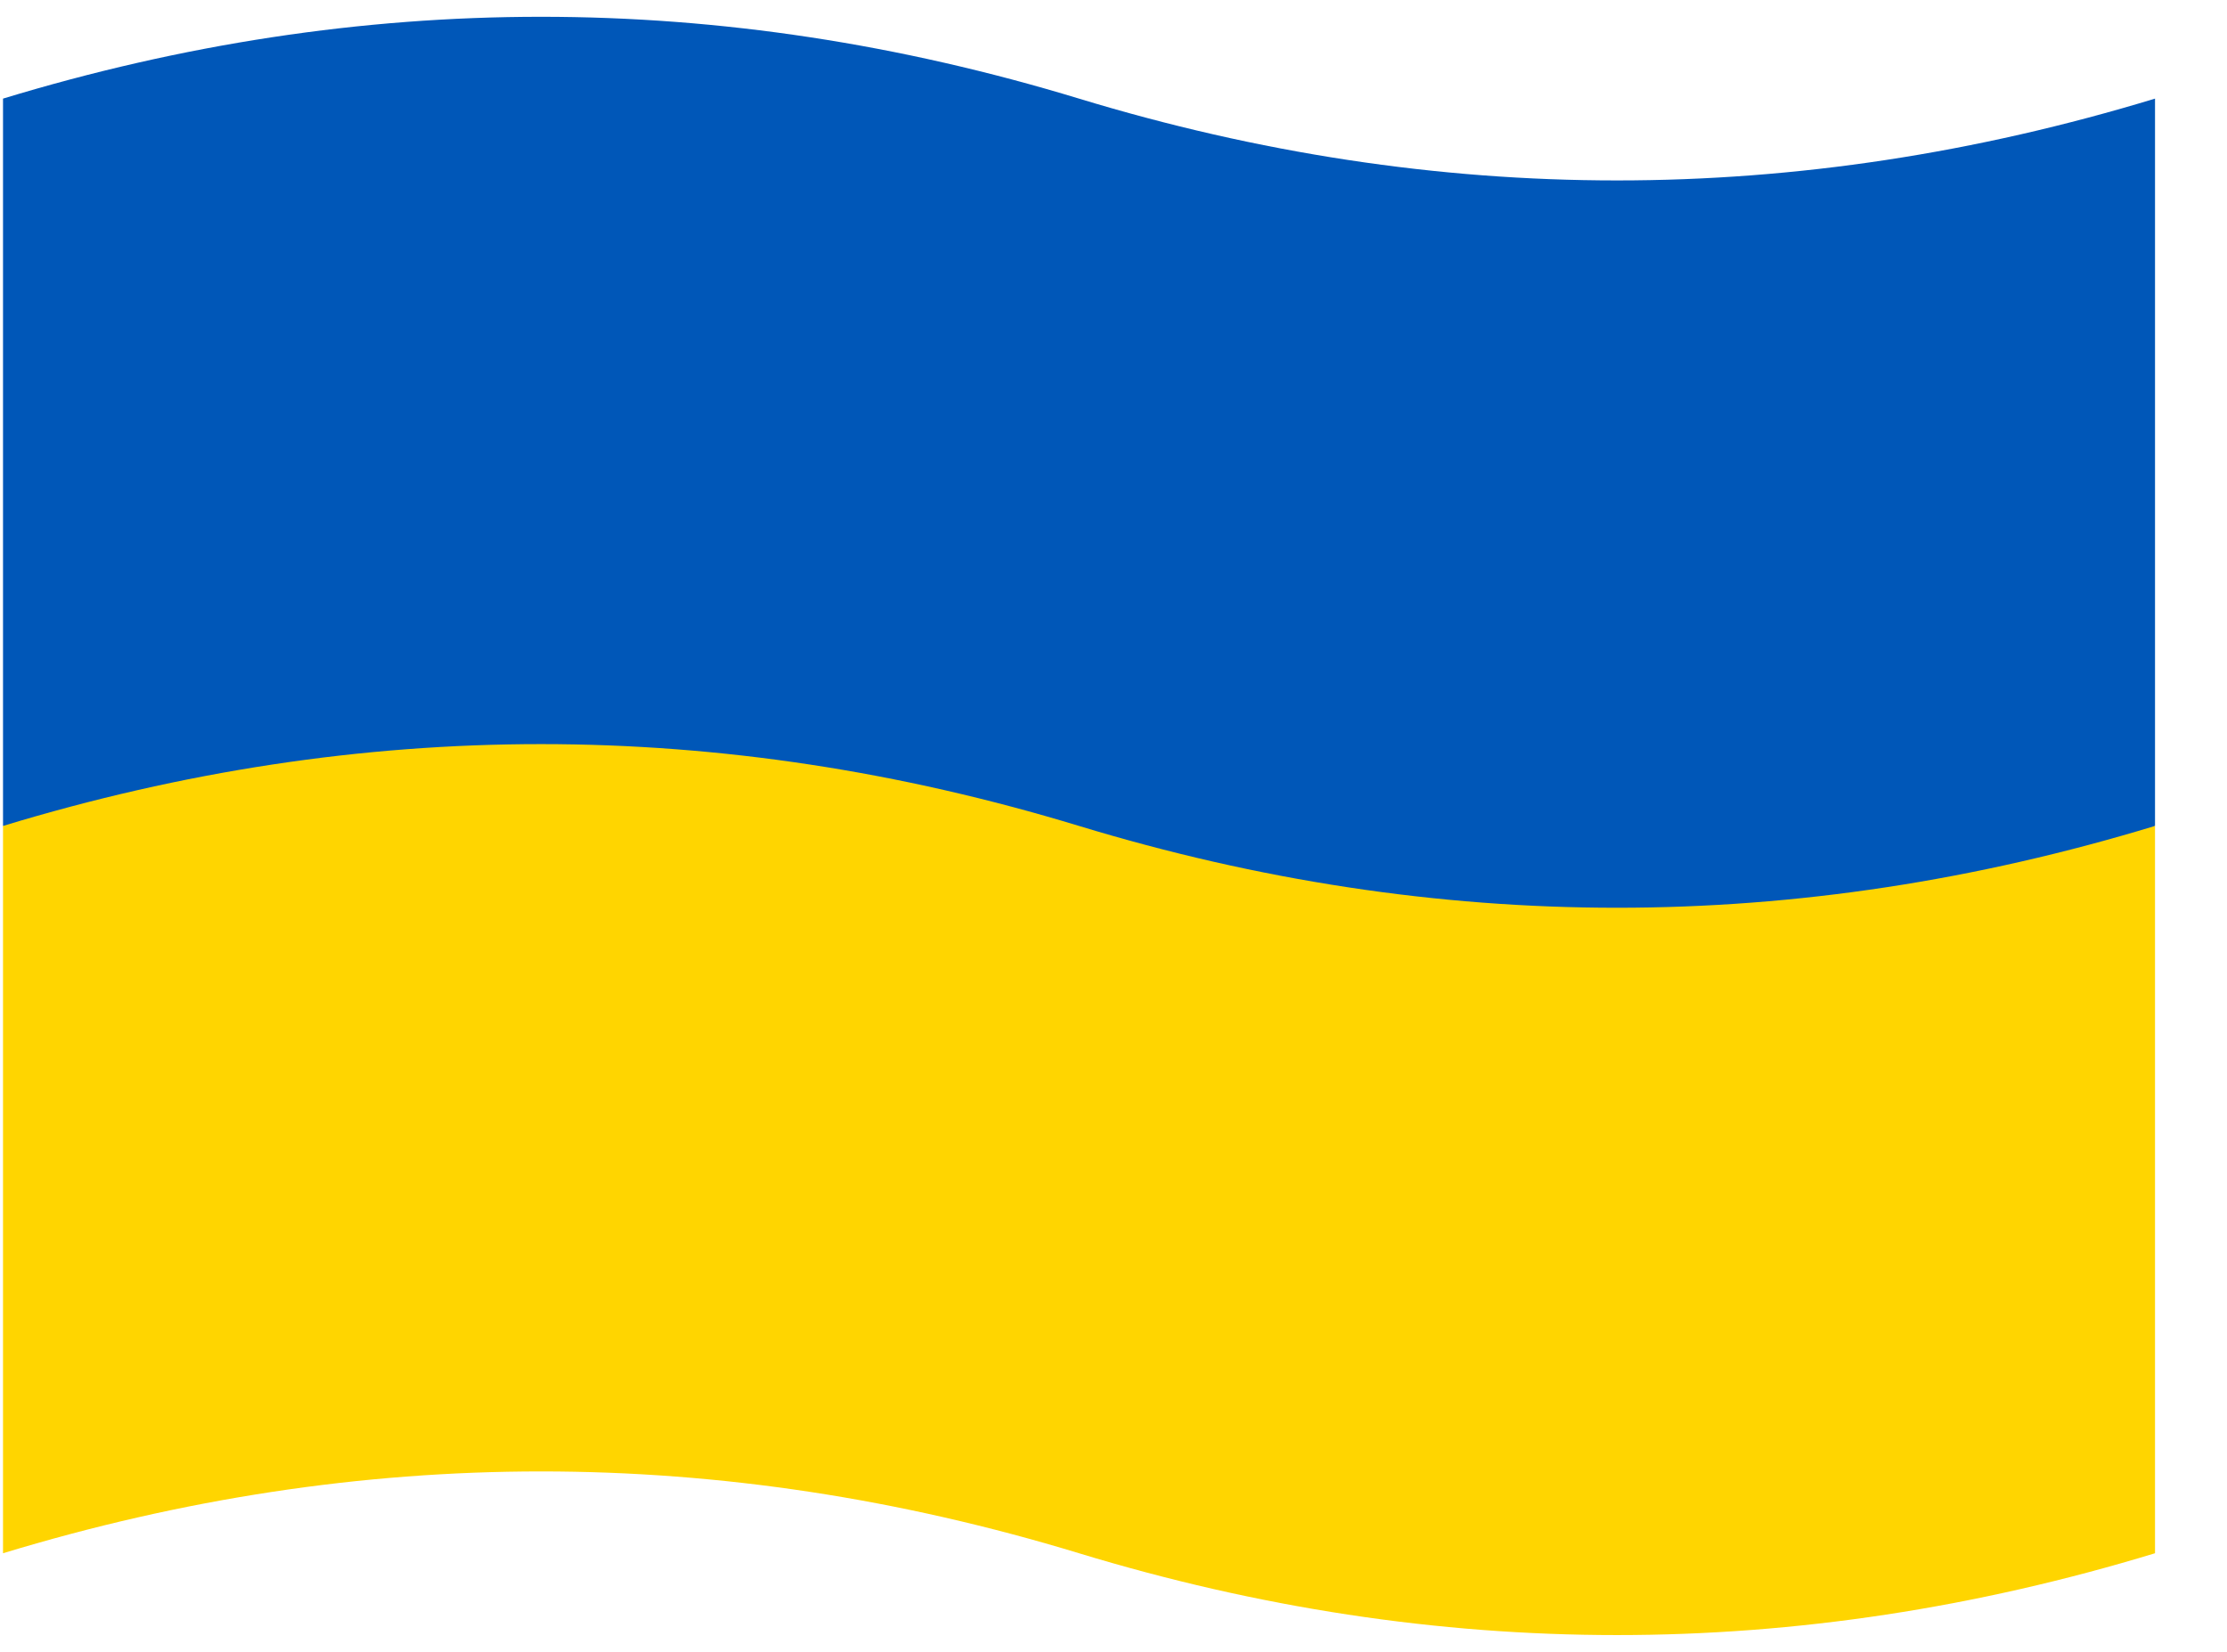 <svg width="31" height="23" viewBox="0 0 31 23" fill="none" xmlns="http://www.w3.org/2000/svg">
  <path
    d="M0.042 1.373C5.035 -0.146 10.028 -0.146 15.02 1.373C20.013 2.892 25.005 2.892 29.998 1.373V11.5L22.509 15.72H7.531L0.042 11.5V1.373Z"
    fill="#0057B8" />
  <path
    d="M0.042 11.5C5.035 9.981 10.028 9.981 15.02 11.5C20.013 13.019 25.005 13.019 29.998 11.5V21.627C25.005 23.146 20.013 23.146 15.02 21.627C10.028 20.108 5.035 20.108 0.042 21.627V11.5Z"
    fill="#FFD500" />
</svg>